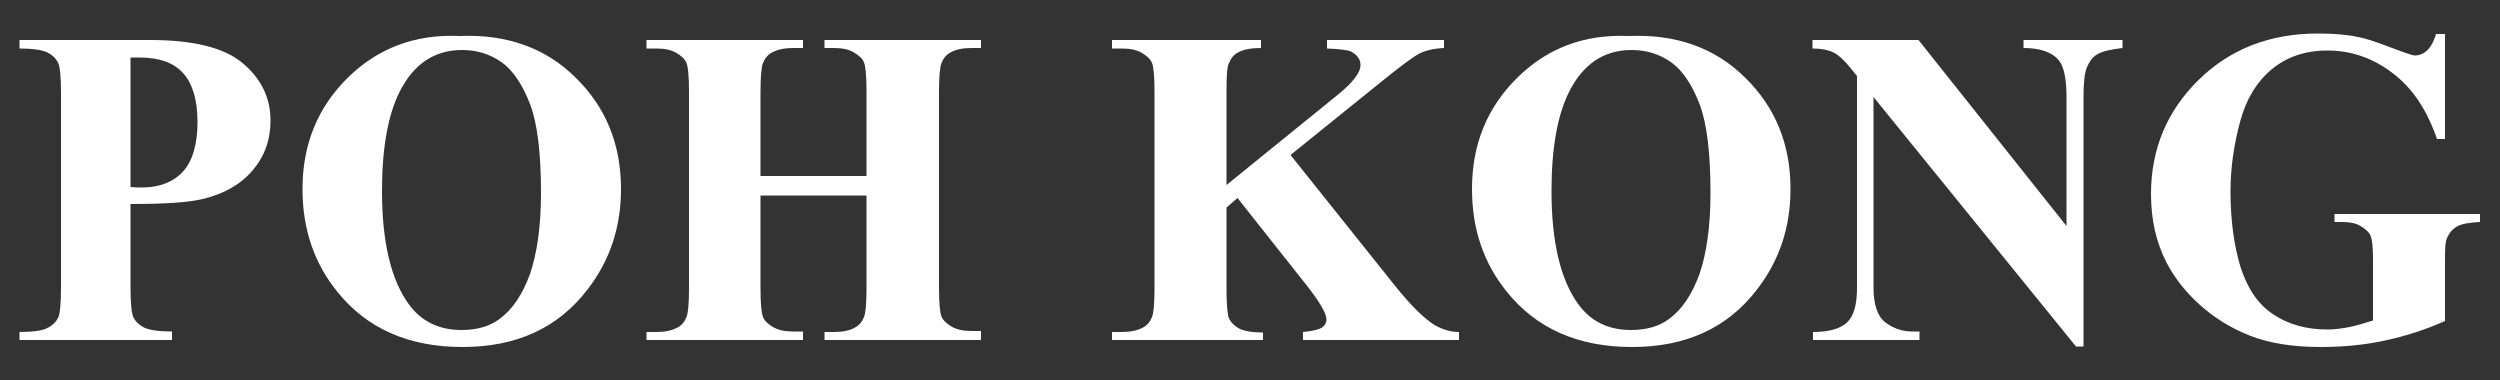 <?xml version="1.0" encoding="UTF-8"?> <svg xmlns="http://www.w3.org/2000/svg" version="1.1" id="Layer_1" x="0" y="0" viewBox="0 0 500 76" style="enable-background:new 0 0 500 76" xml:space="preserve"><rect x="0" y="0" width="500" height="76" fill="#333333" stroke="none"/> <style> .st0{fill:#fff} </style> <path class="st0" d="M26.1 40.8v16.6c0 3.2.2 5.3.6 6.1.4.8 1.1 1.5 2.1 2s2.9.8 5.6.8V68H3.9v-1.6c2.8 0 4.6-.3 5.6-.8s1.7-1.2 2.1-2 .6-2.9.6-6.1V18.6c0-3.2-.2-5.3-.6-6.1-.4-.8-1.1-1.5-2.1-2s-2.9-.8-5.6-.8V8H30c8.6 0 14.8 1.5 18.5 4.6 3.7 3.1 5.6 6.9 5.6 11.5 0 3.9-1.2 7.2-3.6 10-2.4 2.8-5.7 4.7-10 5.7-2.8.7-7.6 1-14.4 1zm0-29.3v25.9c1 .1 1.7.1 2.2.1 3.6 0 6.4-1.1 8.3-3.2 1.9-2.1 2.9-5.4 2.9-9.9 0-4.4-1-7.7-2.9-9.8s-4.8-3.1-8.7-3.1h-1.8zM91.9 7.2c9.5-.4 17.3 2.4 23.3 8.4 6 5.9 9 13.3 9 22.2 0 7.6-2.2 14.3-6.7 20.1-5.9 7.7-14.2 11.5-25 11.5s-19.1-3.7-25-11c-4.7-5.8-7-12.6-7-20.6 0-8.9 3-16.3 9.1-22.3 6-5.9 13.5-8.7 22.3-8.3zm.5 2.8c-5.5 0-9.7 2.8-12.5 8.4-2.3 4.6-3.5 11.2-3.5 19.8 0 10.2 1.8 17.8 5.4 22.7 2.5 3.4 6 5.1 10.5 5.1 3 0 5.6-.7 7.6-2.2 2.6-1.9 4.6-4.9 6.1-9 1.4-4.1 2.2-9.5 2.2-16.2 0-7.9-.7-13.9-2.2-17.8-1.5-3.9-3.4-6.7-5.6-8.3-2.4-1.7-5-2.5-8-2.5zM152.1 39.1v18.6c0 3.1.2 5 .5 5.7.3.8 1 1.4 2 2 1 .6 2.3.9 4 .9h2V68h-31.3v-1.6h2c1.7 0 3.1-.3 4.2-.9.8-.4 1.4-1.1 1.8-2.1.3-.7.5-2.6.5-5.6V18.3c0-3.1-.2-5-.5-5.7-.3-.8-1-1.4-2-2-1-.6-2.3-.9-4-.9h-2V8h31.3v1.6h-2c-1.7 0-3.1.3-4.2.9-.8.4-1.4 1.1-1.8 2.1-.3.7-.5 2.6-.5 5.6v17h21.2v-17c0-3.1-.2-5-.5-5.7-.3-.8-1-1.4-2-2-1-.6-2.3-.9-4-.9h-1.9V8h31.3v1.6h-1.9c-1.8 0-3.2.3-4.2.9-.8.4-1.4 1.1-1.8 2.1-.3.7-.5 2.6-.5 5.6v39.4c0 3.1.2 5 .5 5.7.3.8 1 1.4 2 2 1 .6 2.3.9 4 .9h1.9V68h-31.3v-1.6h1.9c1.8 0 3.2-.3 4.2-.9.8-.4 1.4-1.1 1.8-2.1.3-.7.5-2.6.5-5.6V39.1h-21.2zM258.1 31l21.1 26.4c3 3.7 5.5 6.2 7.7 7.6 1.6.9 3.2 1.4 4.9 1.4V68h-31.2v-1.6c2-.2 3.2-.5 3.8-.9.6-.4.9-1 .9-1.6 0-1.2-1.4-3.6-4.1-7l-13.7-17.3-2.2 1.9v16.4c0 3.1.2 5.1.5 5.8.4.8 1 1.4 2 2 1 .5 2.6.8 4.8.8V68h-30.2v-1.6h2c1.7 0 3.1-.3 4.2-.9.8-.4 1.4-1.1 1.8-2.1.3-.7.5-2.6.5-5.6V18.3c0-3.1-.2-5-.5-5.7-.3-.8-1-1.4-2-2-1-.6-2.3-.9-4-.9h-2V8h29.8v1.6c-2 0-3.6.3-4.6.9-.8.4-1.4 1.1-1.8 2.1-.4.7-.5 2.6-.5 5.7V37l22.2-18c3.1-2.5 4.6-4.5 4.6-6 0-1.1-.6-2-1.9-2.7-.7-.3-2.3-.5-4.8-.6V8h23.4v1.6c-2.1.1-3.7.5-4.9 1.1-1.2.6-3.9 2.6-8.2 6.1L258.1 31zM325.8 7.2c9.5-.4 17.3 2.4 23.3 8.4 6 5.9 9 13.3 9 22.2 0 7.6-2.2 14.3-6.7 20.1-5.9 7.7-14.2 11.5-25 11.5s-19.1-3.7-25-11c-4.7-5.8-7-12.6-7-20.6 0-8.9 3-16.3 9.1-22.3 6-5.9 13.4-8.7 22.3-8.3zm.5 2.8c-5.5 0-9.7 2.8-12.5 8.4-2.3 4.6-3.5 11.2-3.5 19.8 0 10.2 1.8 17.8 5.4 22.7 2.5 3.4 6 5.1 10.5 5.1 3 0 5.6-.7 7.6-2.2 2.6-1.9 4.6-4.9 6.1-9 1.4-4.1 2.2-9.5 2.2-16.2 0-7.9-.7-13.9-2.2-17.8-1.5-3.9-3.4-6.7-5.6-8.3-2.4-1.7-5-2.5-8-2.5zM383.7 8l29.6 37.2V19.4c0-3.6-.5-6-1.5-7.3-1.4-1.7-3.8-2.5-7.1-2.5V8h19.8v1.6c-2.5.3-4.2.7-5.1 1.3-.9.5-1.5 1.4-2 2.5-.5 1.2-.7 3.2-.7 6v49.9h-1.5l-40.5-49.9v38.1c0 3.4.8 5.8 2.4 7 1.6 1.2 3.4 1.8 5.4 1.8h1.4V68h-21.3v-1.6c3.3 0 5.6-.7 6.9-2 1.3-1.3 1.9-3.6 1.9-6.8V15.2l-1.3-1.6c-1.3-1.6-2.4-2.6-3.4-3.1s-2.4-.8-4.2-.8V8h21.2zM489 6.7v21.1h-1.6c-2-5.8-4.9-10.2-8.9-13.2-3.9-3-8.3-4.5-13-4.5-4.5 0-8.2 1.3-11.2 3.8s-5.1 6-6.3 10.5c-1.2 4.5-1.9 9.1-1.9 13.9 0 5.7.7 10.8 2 15.1 1.4 4.3 3.5 7.5 6.6 9.5 3 2 6.6 3 10.8 3 1.4 0 2.9-.2 4.4-.5 1.5-.3 3.1-.8 4.7-1.3V51.7c0-2.4-.2-3.9-.5-4.6s-1-1.3-2-1.9c-1-.6-2.2-.8-3.7-.8h-1.5v-1.6H496v1.6c-2.2.1-3.8.4-4.6.9-.9.5-1.5 1.2-2 2.3-.3.6-.4 1.9-.4 4.1v12.5c-3.8 1.7-7.8 3-12 3.9-4.1.9-8.4 1.3-12.9 1.3-5.7 0-10.4-.8-14.2-2.3-3.8-1.5-7.1-3.6-9.9-6.1s-5.1-5.4-6.7-8.5c-2.1-4.1-3.1-8.6-3.1-13.7 0-9 3.2-16.6 9.5-22.8 6.3-6.2 14.3-9.3 23.9-9.3 3 0 5.7.2 8 .7 1.3.2 3.4.9 6.3 2s4.6 1.7 5.1 1.7c.8 0 1.6-.3 2.3-.9.7-.6 1.4-1.7 1.9-3.4h1.8z"></path> </svg> 